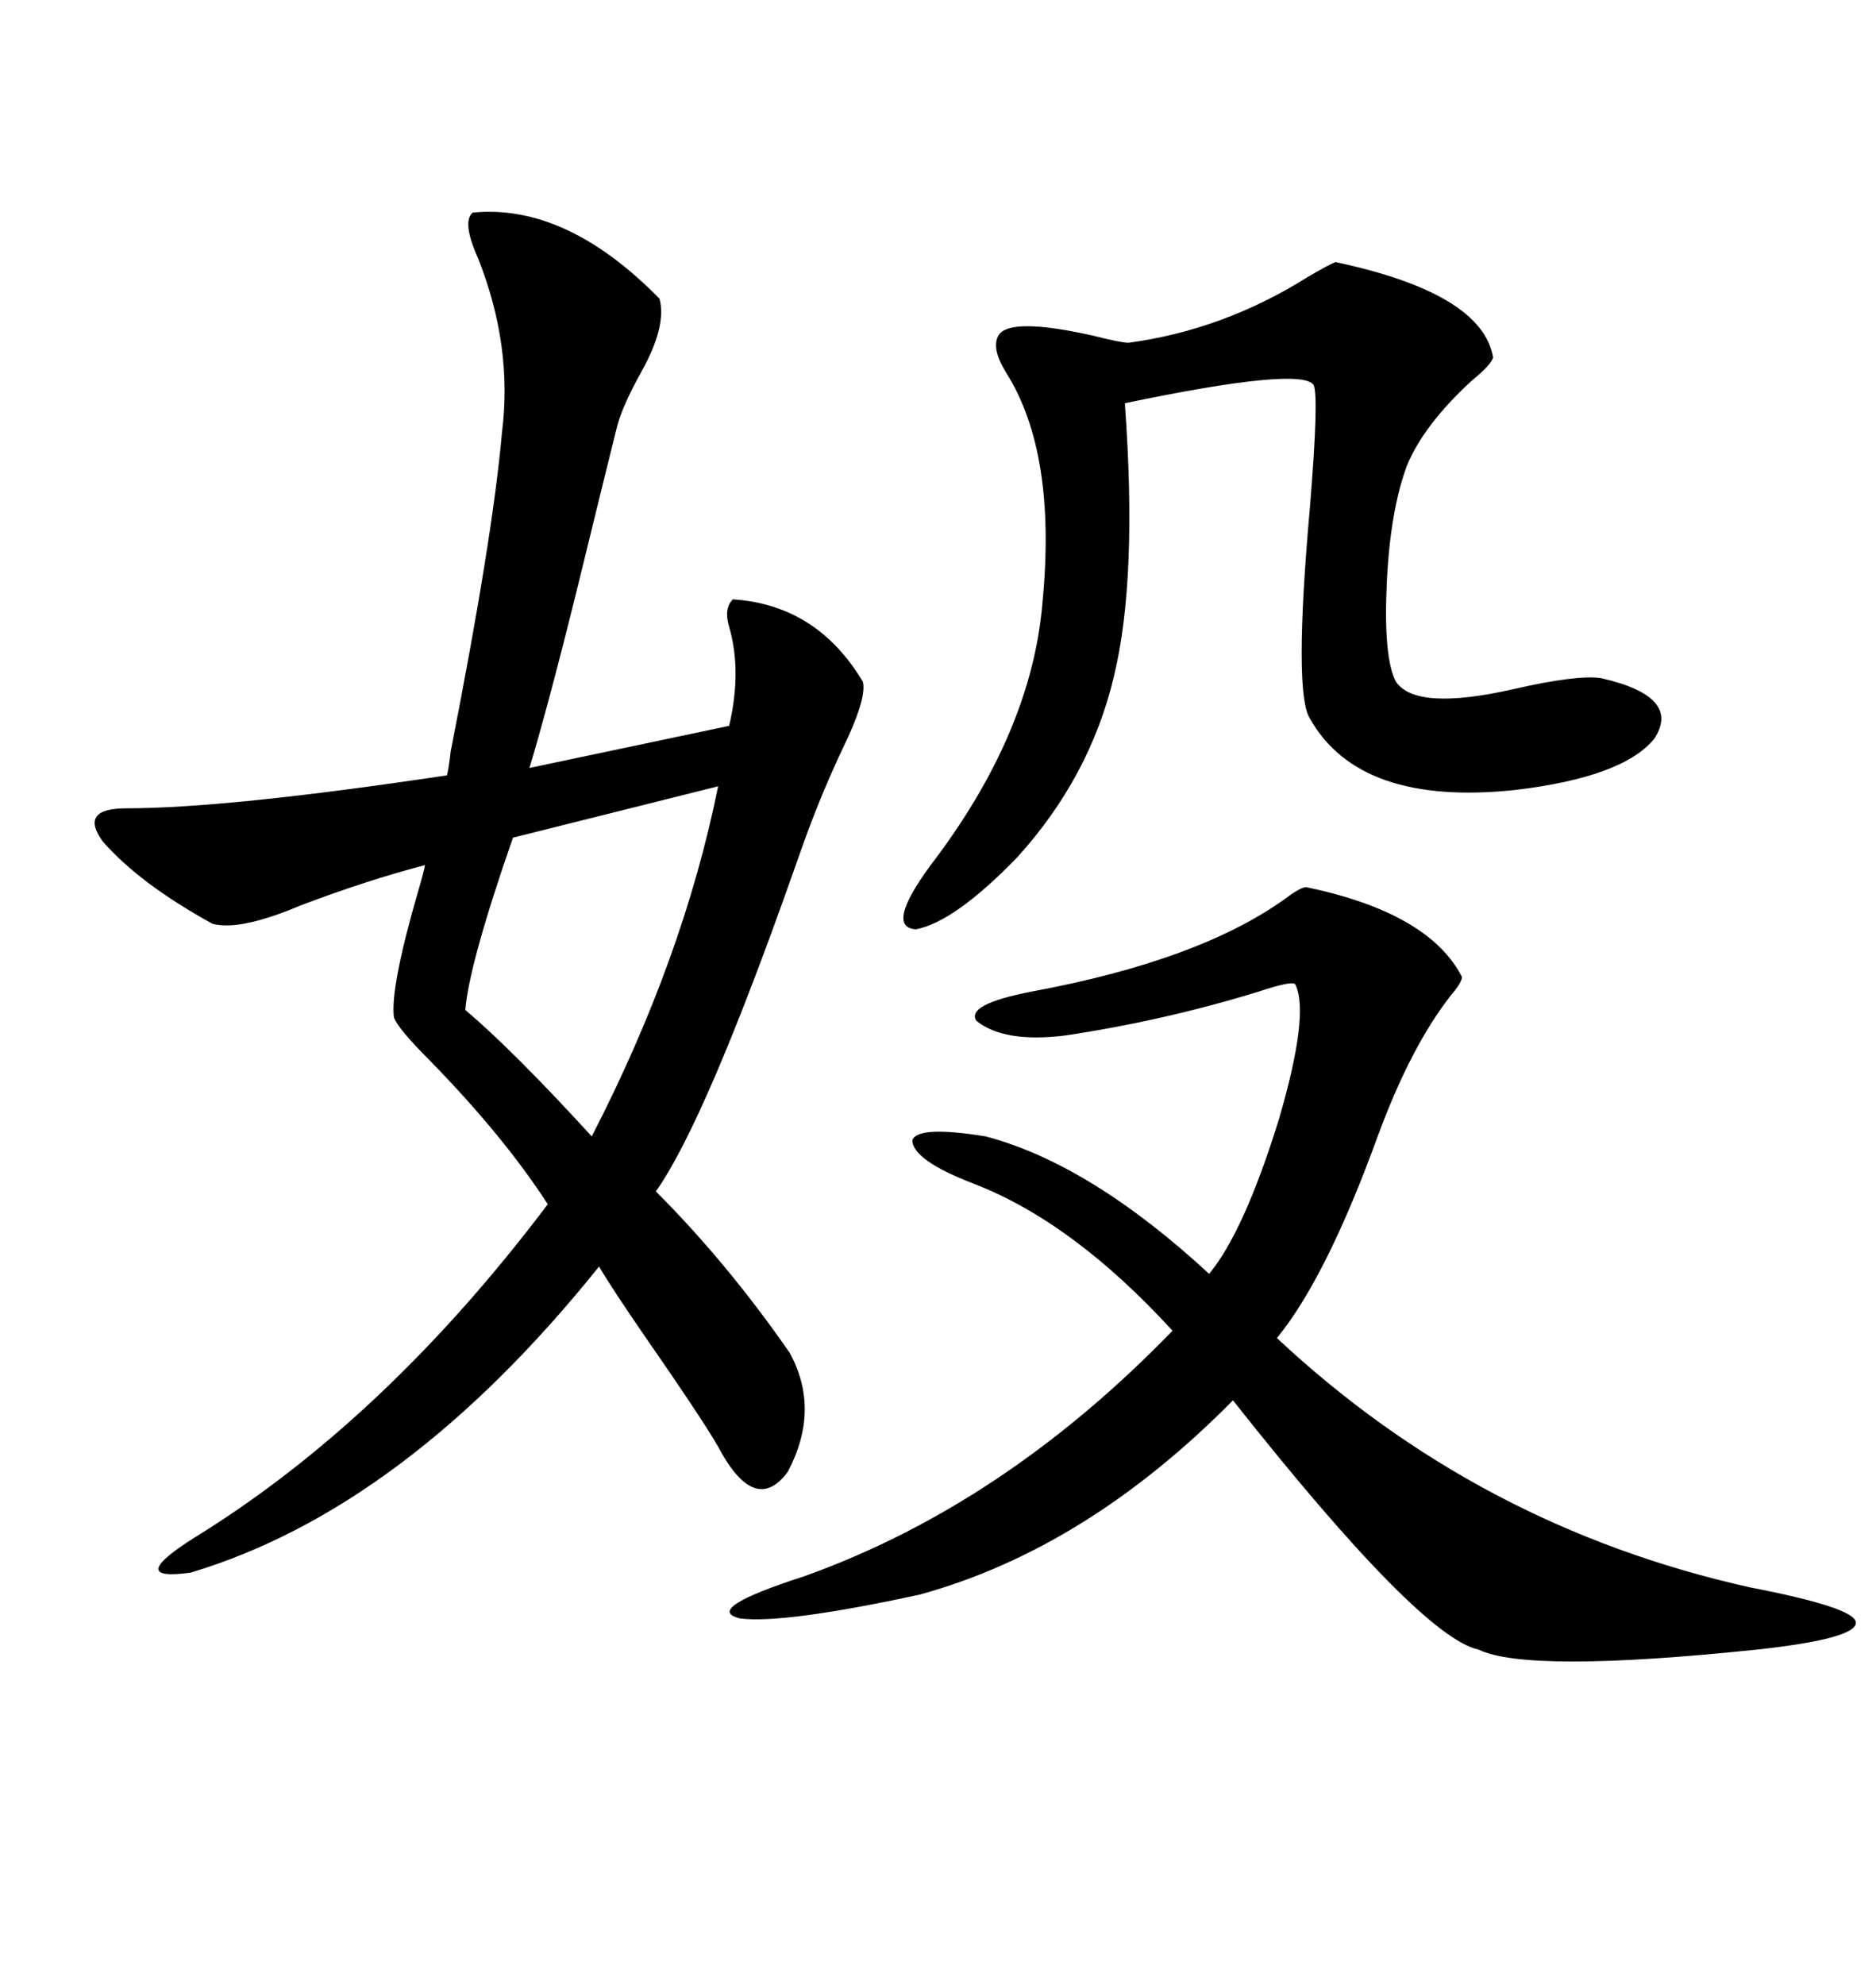 <svg xmlns="http://www.w3.org/2000/svg" xmlns:xlink="http://www.w3.org/1999/xlink" width="300" height="317.285"><path d="M75.59 33.98L75.59 33.98Q90.53 32.52 105.47 47.75L105.47 47.75Q106.64 52.15 102.54 59.47L102.54 59.47Q99.61 64.75 98.73 67.97L98.73 67.97Q96.97 75 93.46 89.36L93.46 89.36Q88.18 111.04 84.67 122.75L84.67 122.75L116.60 116.02Q118.65 107.23 116.60 100.20L116.60 100.20Q115.72 97.27 117.19 95.80L117.19 95.80Q130.66 96.68 137.99 108.98L137.99 108.98Q138.57 111.33 135.64 117.77L135.64 117.77Q132.42 124.51 130.37 129.79L130.37 129.79Q129.20 132.71 127.15 138.57L127.15 138.57Q112.79 179.30 104.88 190.43L104.88 190.43Q116.31 201.86 126.27 216.21L126.27 216.21Q131.25 225.29 125.98 235.25L125.98 235.25Q121.00 241.99 115.43 232.32L115.43 232.32Q113.67 228.81 103.71 214.45L103.71 214.45Q97.85 205.96 95.80 202.44L95.80 202.44Q64.75 241.11 30.47 251.37L30.47 251.37Q19.92 252.83 31.05 245.80L31.05 245.80Q61.52 227.05 87.60 192.48L87.60 192.48Q80.57 181.64 68.85 169.63L68.85 169.63Q63.57 164.36 62.99 162.60L62.99 162.60Q62.40 157.91 66.80 142.68L66.80 142.68Q67.68 139.75 67.97 138.28L67.97 138.28Q58.89 140.63 48.05 144.73L48.05 144.73Q38.38 148.83 33.98 147.66L33.98 147.66Q22.27 141.21 16.41 134.47L16.41 134.47Q12.60 129.20 20.21 129.20L20.21 129.20Q36.33 129.20 71.48 123.93L71.48 123.93Q71.78 122.75 72.07 120.12L72.07 120.12Q78.81 85.84 80.27 69.14L80.27 69.14Q82.03 55.37 76.46 41.31L76.46 41.31Q73.83 35.45 75.59 33.98ZM208.89 141.80L208.89 141.80Q228.52 145.90 233.79 156.15L233.79 156.15Q233.79 157.03 232.03 159.08L232.03 159.08Q225.59 167.29 220.31 181.64L220.31 181.64Q212.11 204.20 204.20 213.87L204.20 213.87Q236.43 244.04 279.79 253.71L279.79 253.71Q296.48 256.93 296.78 259.28L296.78 259.28Q297.07 261.91 280.96 263.67L280.96 263.67Q244.34 267.48 236.43 263.67L236.43 263.67Q227.05 261.62 197.17 223.83L197.17 223.83Q173.73 247.56 147.07 254.88L147.07 254.88Q125.39 259.57 118.36 258.69L118.36 258.69Q112.21 257.23 128.61 251.95L128.61 251.95Q160.55 240.53 187.50 212.70L187.50 212.70Q171.68 195.41 155.86 189.26L155.86 189.26Q145.90 185.45 145.90 182.23L145.90 182.23Q146.78 179.88 157.62 181.64L157.62 181.64Q174.32 186.04 193.36 203.61L193.36 203.61Q198.93 196.88 204.49 179.00L204.49 179.00Q209.47 162.01 207.13 157.32L207.13 157.32Q206.54 156.74 201.27 158.50L201.27 158.50Q186.04 163.18 170.21 165.53L170.21 165.53Q160.55 166.70 156.15 163.18L156.15 163.18Q154.39 160.55 164.94 158.50L164.94 158.50Q191.89 153.52 205.66 143.55L205.66 143.55Q208.01 141.80 208.89 141.80ZM213.57 41.89L213.57 41.89Q237.01 46.88 238.77 57.13L238.77 57.13Q238.48 58.30 235.25 60.94L235.25 60.94Q227.64 67.97 225 74.41L225 74.41Q222.36 81.45 221.78 92.87L221.78 92.87Q221.19 105.18 223.24 108.98L223.24 108.98Q226.46 113.67 241.99 110.16L241.99 110.16Q252.25 107.81 256.05 108.40L256.05 108.40Q268.95 111.33 264.55 118.07L264.55 118.07Q259.57 124.22 242.29 126.27L242.29 126.27Q217.38 128.91 209.47 114.84L209.47 114.84Q206.84 110.74 209.47 81.15L209.47 81.15Q210.94 63.28 210.06 61.52L210.06 61.52Q208.01 58.59 179.88 64.45L179.88 64.45Q181.93 92.58 178.13 108.11L178.13 108.11Q174.32 124.22 162.60 137.11L162.60 137.11Q152.64 147.36 146.48 148.54L146.48 148.54Q141.50 148.24 148.83 138.28L148.83 138.28Q164.94 117.19 166.70 96.39L166.70 96.39Q169.04 72.36 160.84 59.47L160.84 59.47Q158.50 55.66 159.67 53.61L159.67 53.61Q161.43 50.68 174.61 53.61L174.61 53.61Q179.30 54.79 180.47 54.79L180.47 54.79Q195.70 52.73 209.18 44.24L209.18 44.24Q212.70 42.19 213.57 41.89ZM114.84 125.68L114.84 125.68L82.03 133.89Q75 154.10 74.41 161.43L74.41 161.43Q82.03 167.87 94.63 181.64L94.63 181.64Q109.28 153.22 114.84 125.68Z"/></svg>

